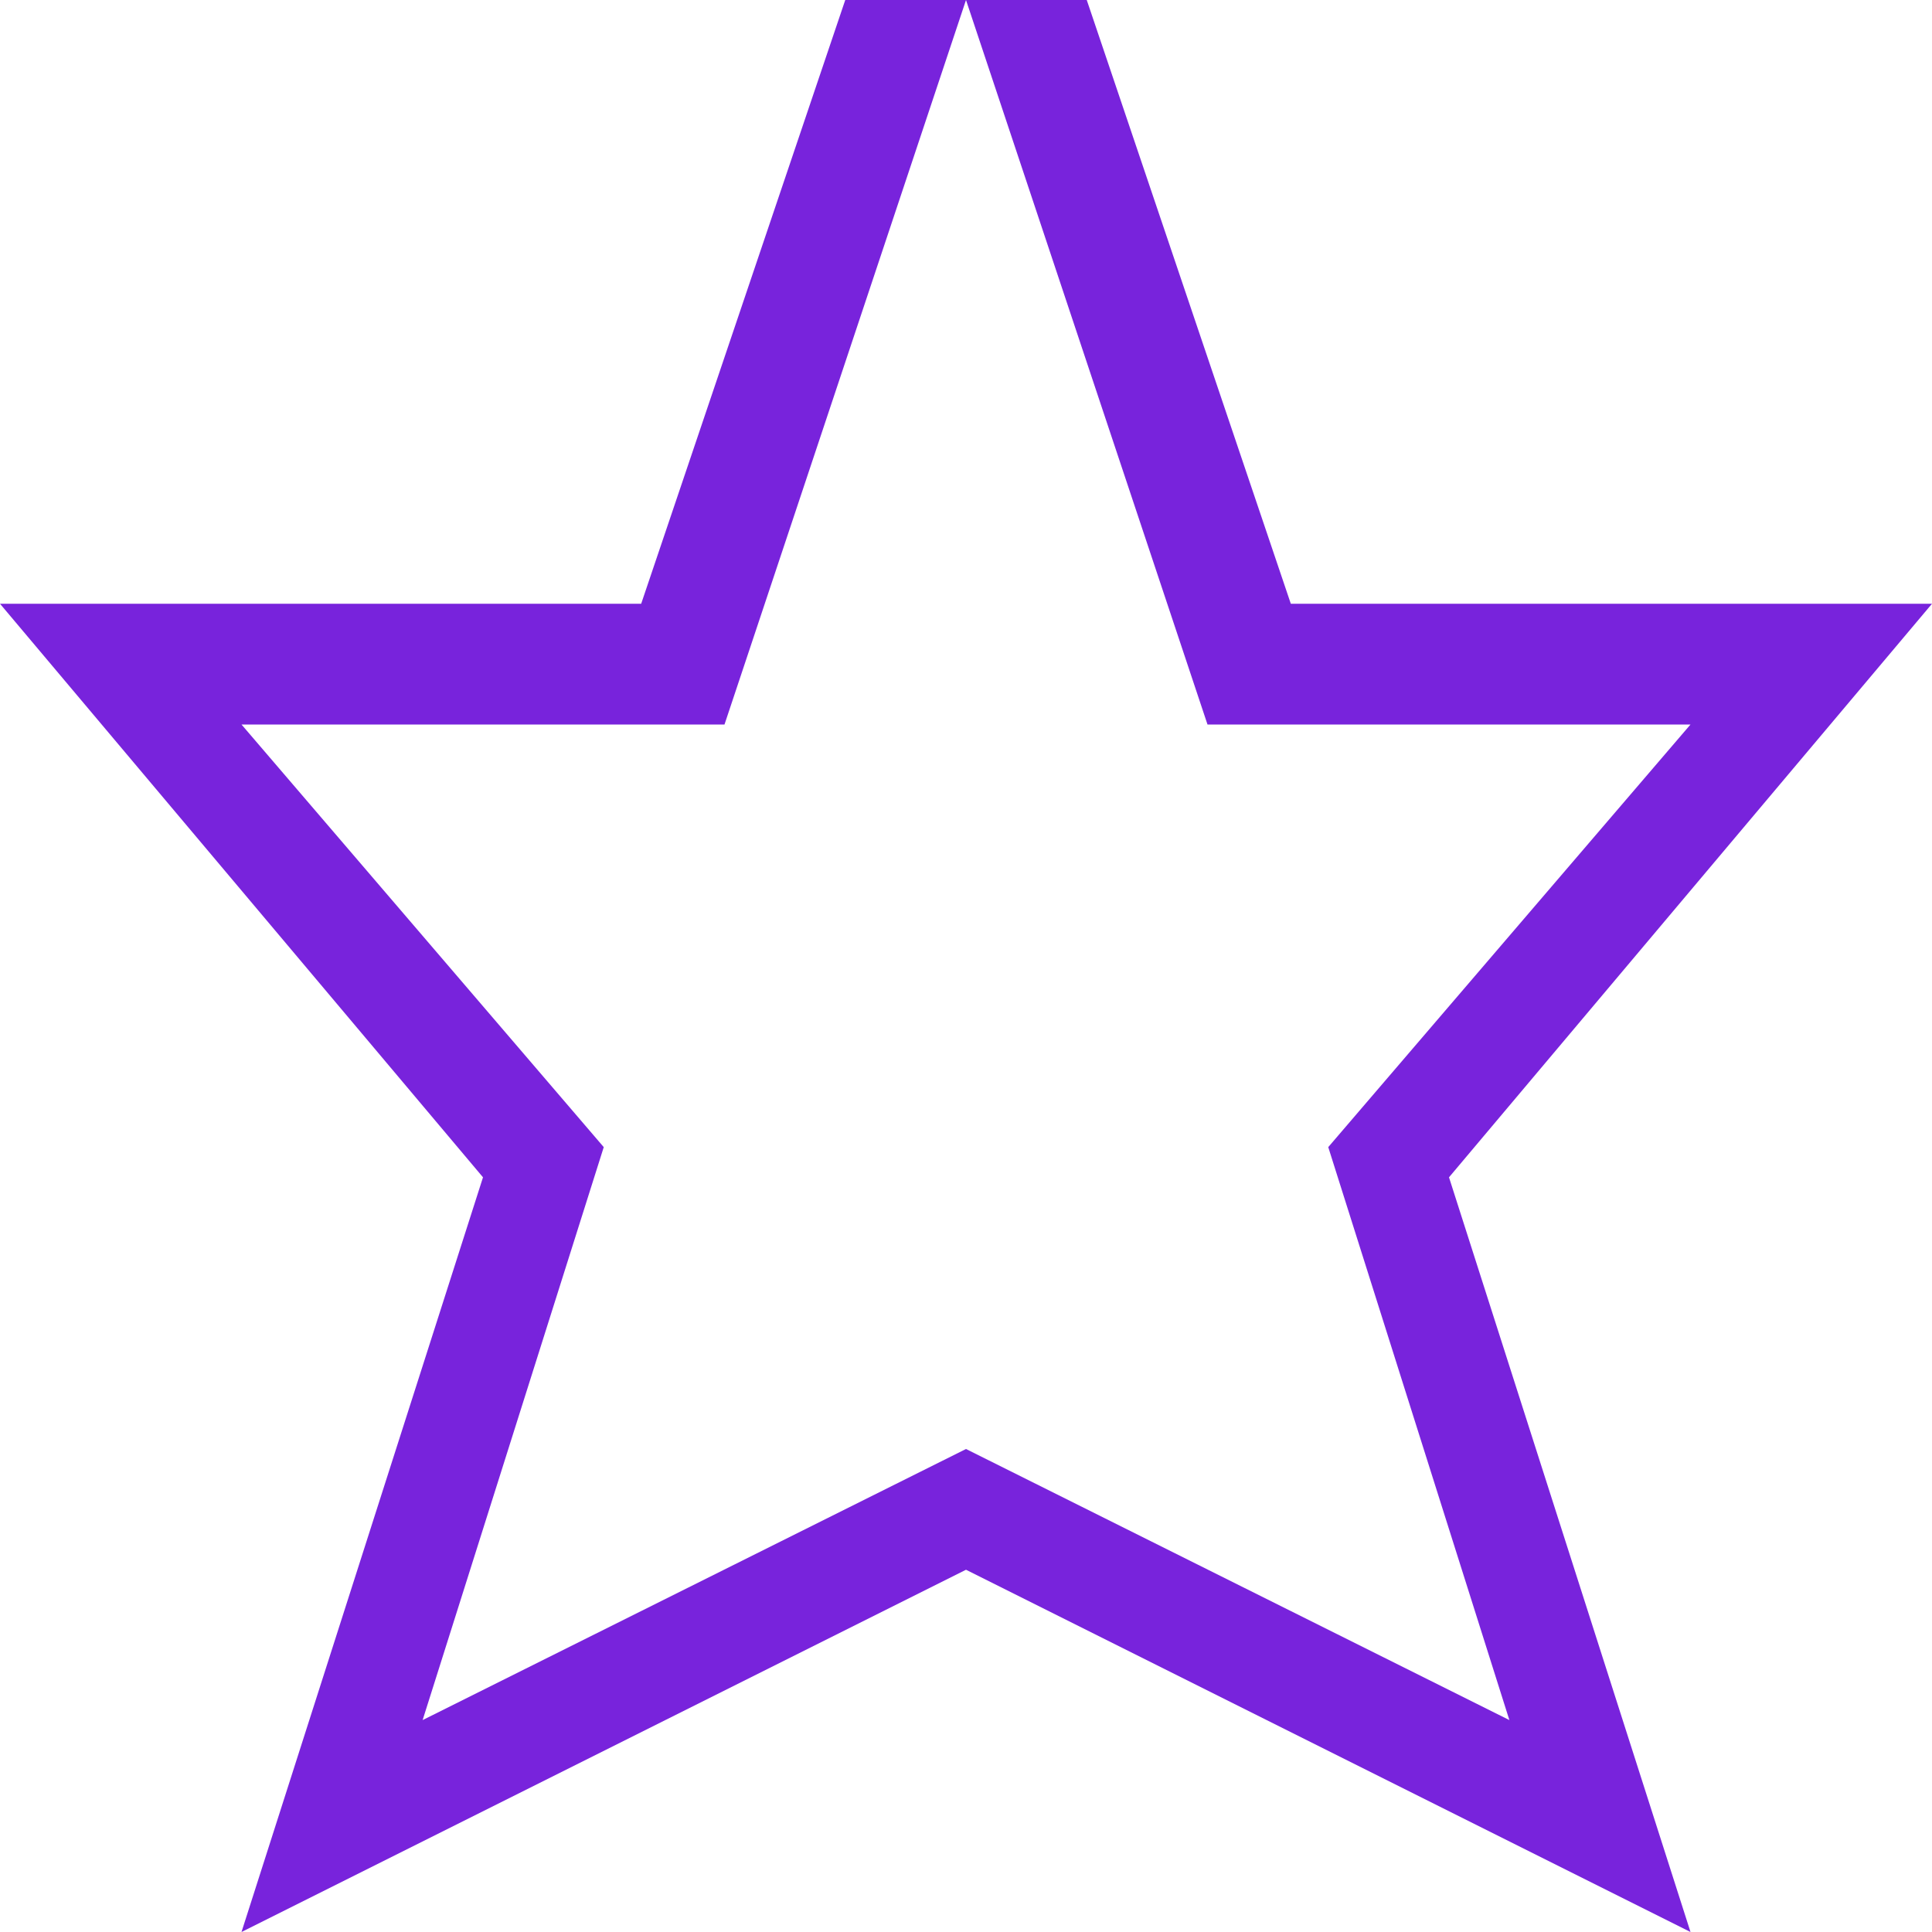 <?xml version="1.0" encoding="UTF-8"?>
<svg id="Graphic" xmlns="http://www.w3.org/2000/svg" viewBox="0 0 32 32">
  <defs>
    <style>
      .cls-1 {
        fill: #7823dc;
      }
    </style>
  </defs>
  <polygon class="cls-1" points="32 10 21.38 10 18 0 16 0 20 12 28 12 22 19 25 28.49 16 24 7 28.49 10 19 4 12 12 12 16 0 14 0 10.62 10 0 10 8 19.5 4 32 16 26 28 32 24 19.5 32 10"/>
</svg>